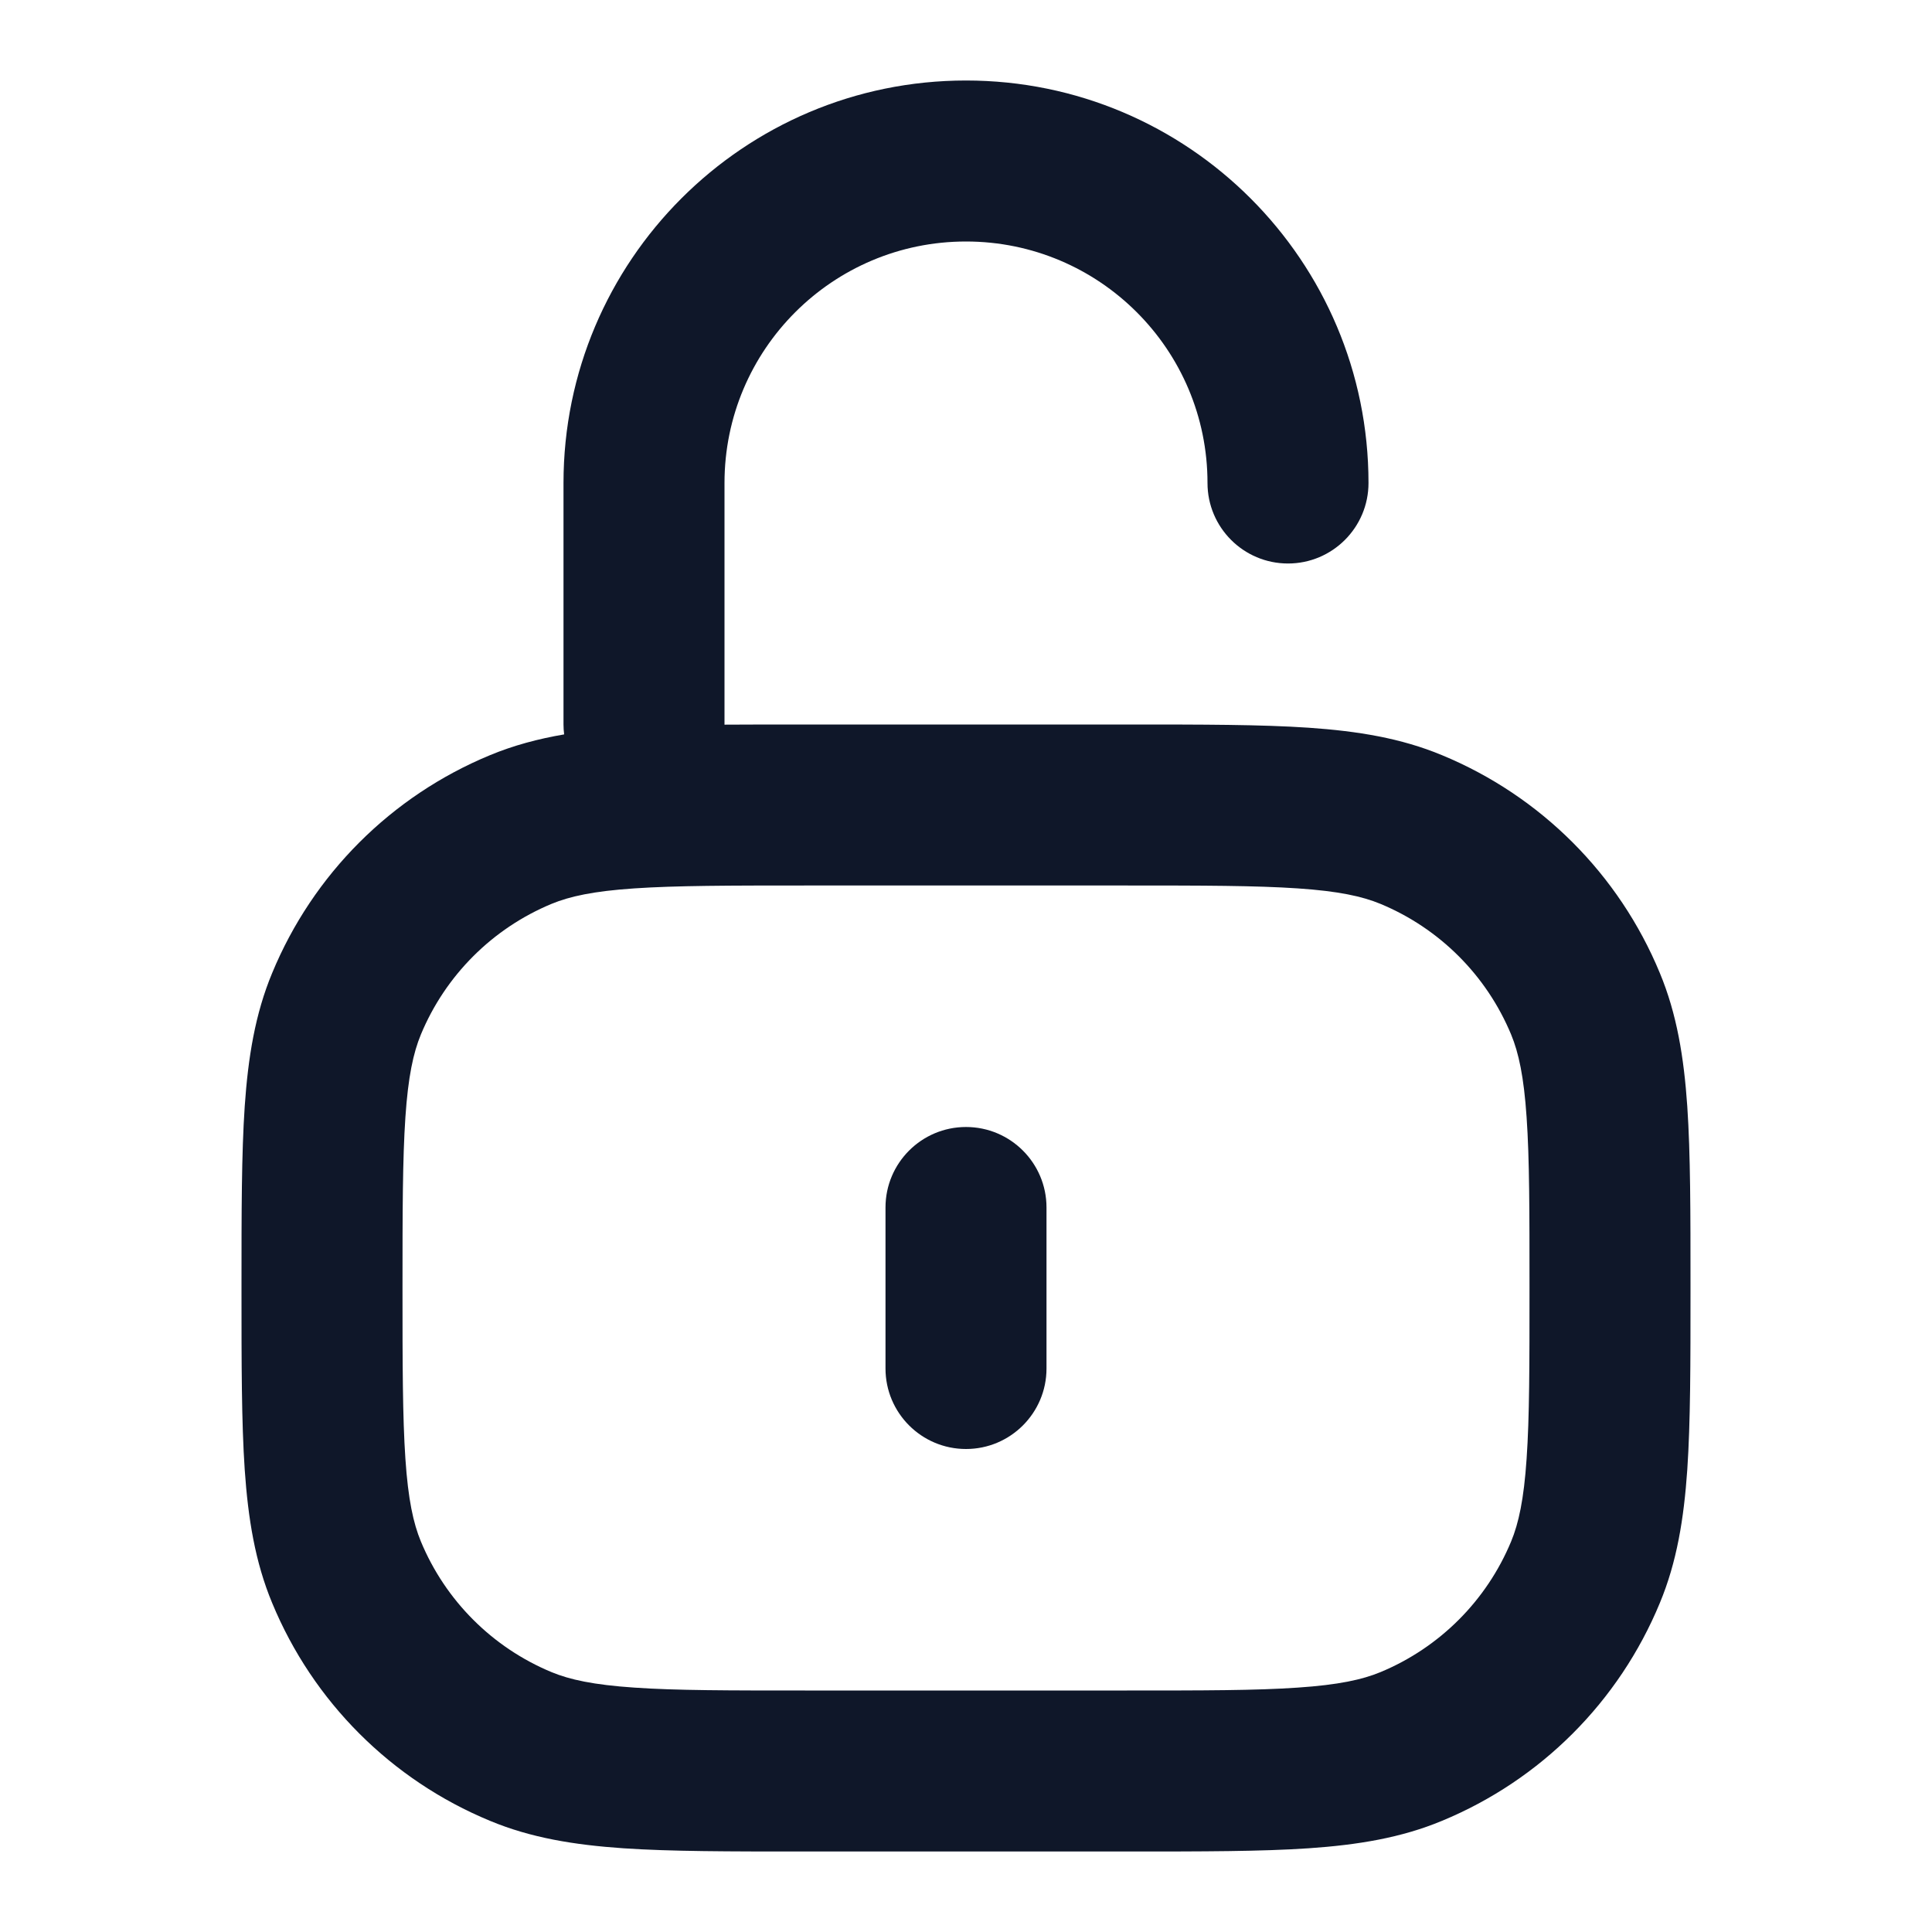 <?xml version="1.0" encoding="utf-8"?>
<svg width="800px" height="800px" viewBox="0 0 24 24" fill="none" xmlns="http://www.w3.org/2000/svg">
<path fill-rule="evenodd" clip-rule="evenodd" d="M12 3C10.343 3 9 4.343 9 6V9C9 9.001 9 9.002 9 9.002C9.297 9 9.618 9 9.964 9H14.036C14.937 9 15.665 9 16.257 9.04C16.865 9.082 17.404 9.169 17.913 9.381C19.139 9.888 20.112 10.861 20.619 12.087C20.831 12.596 20.918 13.135 20.96 13.743C21 14.335 21 15.063 21 15.964V16.035C21 16.937 21 17.665 20.96 18.257C20.918 18.865 20.831 19.404 20.619 19.913C20.112 21.139 19.139 22.112 17.913 22.619C17.404 22.831 16.865 22.918 16.257 22.96C15.665 23 14.937 23 14.036 23H9.964C9.063 23 8.335 23 7.743 22.96C7.135 22.918 6.596 22.831 6.087 22.619C4.861 22.112 3.888 21.139 3.381 19.913C3.169 19.404 3.082 18.865 3.04 18.257C3 17.665 3 16.937 3 16.035V15.964C3 15.063 3 14.335 3.04 13.743C3.082 13.135 3.169 12.596 3.381 12.087C3.888 10.861 4.861 9.888 6.087 9.381C6.381 9.259 6.686 9.178 7.008 9.123C7.003 9.083 7 9.042 7 9V6C7 3.239 9.239 1 12 1C14.761 1 17 3.239 17 6C17 6.552 16.552 7 16 7C15.448 7 15 6.552 15 6C15 4.343 13.657 3 12 3ZM7.879 11.036C7.373 11.07 7.077 11.135 6.852 11.228C6.117 11.533 5.533 12.117 5.228 12.852C5.135 13.077 5.07 13.373 5.036 13.879C5.001 14.395 5 15.054 5 16C5 16.946 5.001 17.605 5.036 18.121C5.07 18.628 5.135 18.923 5.228 19.148C5.533 19.883 6.117 20.467 6.852 20.772C7.077 20.865 7.373 20.93 7.879 20.964C8.395 21 9.054 21 10 21H14C14.946 21 15.605 21 16.121 20.964C16.628 20.93 16.923 20.865 17.148 20.772C17.883 20.467 18.467 19.883 18.772 19.148C18.865 18.923 18.93 18.628 18.964 18.121C19 17.605 19 16.946 19 16C19 15.054 19 14.395 18.964 13.879C18.93 13.373 18.865 13.077 18.772 12.852C18.467 12.117 17.883 11.533 17.148 11.228C16.923 11.135 16.628 11.07 16.121 11.036C15.605 11.001 14.946 11 14 11H10C9.054 11 8.395 11.001 7.879 11.036ZM12 14C12.552 14 13 14.448 13 15V17C13 17.552 12.552 18 12 18C11.448 18 11 17.552 11 17V15C11 14.448 11.448 14 12 14Z" fill="#0F1729"/>
</svg>